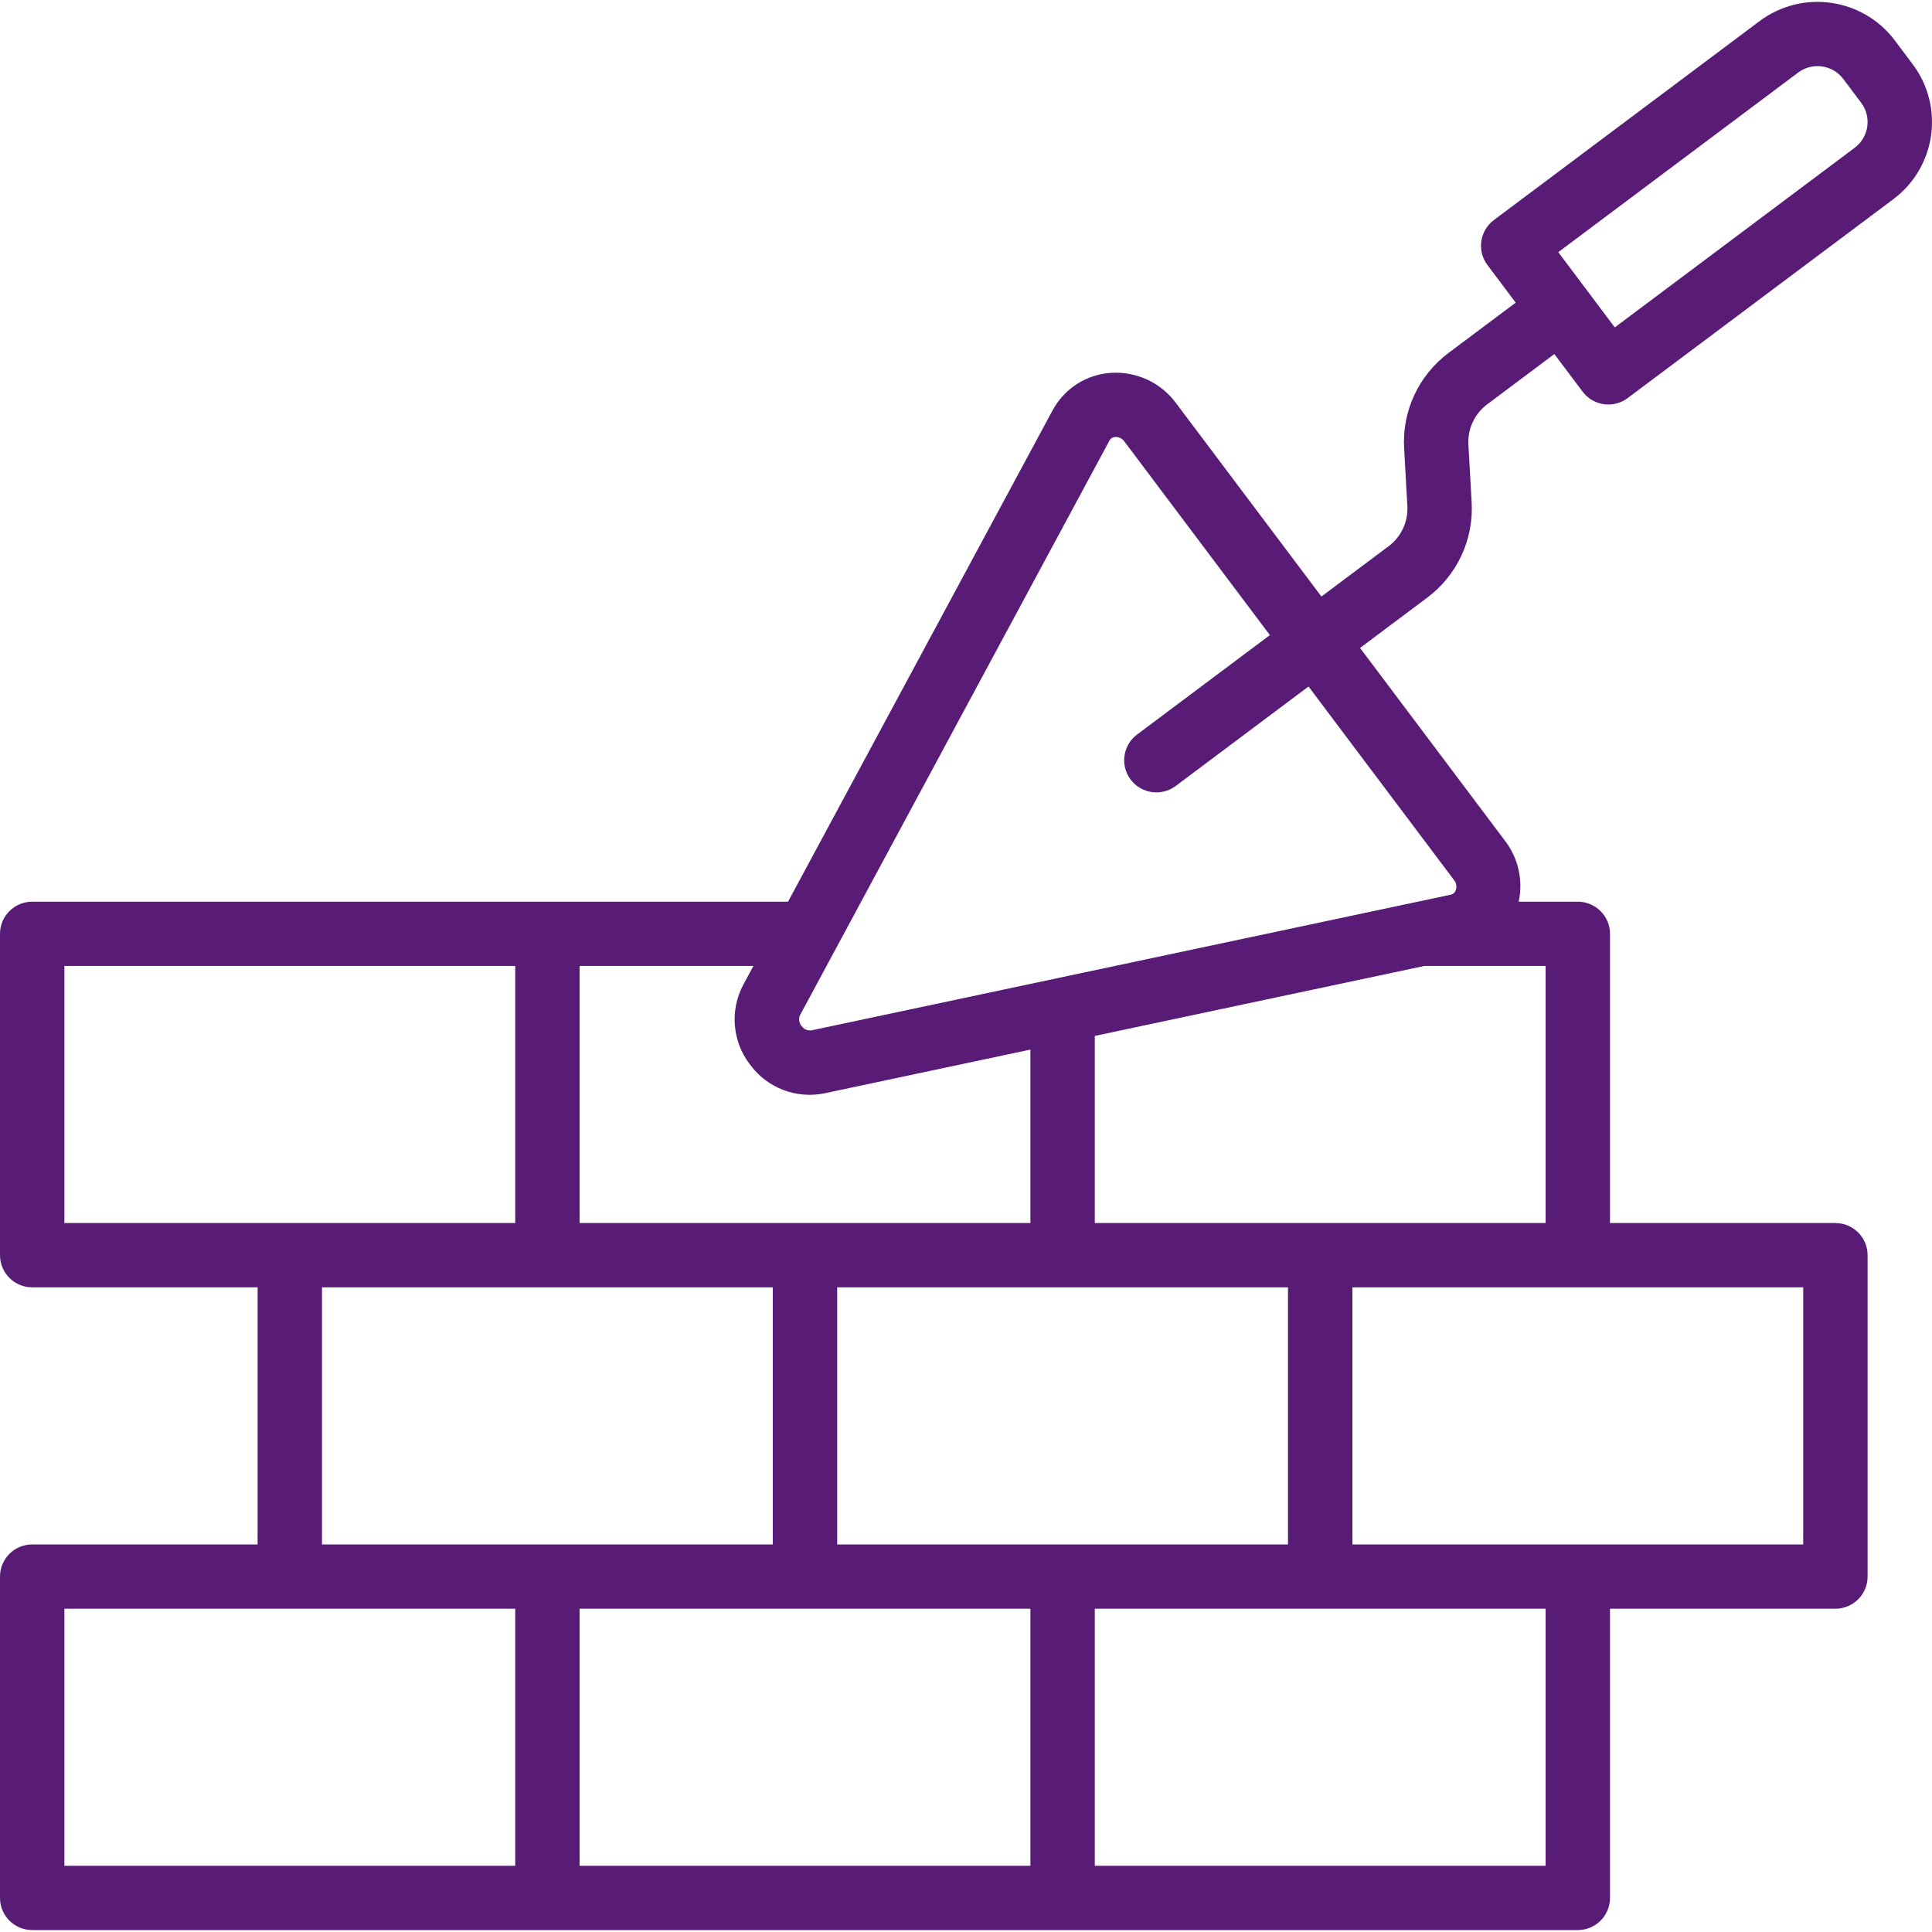 <?xml version="1.0" encoding="UTF-8"?>
<svg width="80px" height="80px" viewBox="0 0 80 80" version="1.1" xmlns="http://www.w3.org/2000/svg" xmlns:xlink="http://www.w3.org/1999/xlink">
    <!-- Generator: sketchtool 55.2 (78181) - https://sketchapp.com -->
    <title>B8F6CFC6-C117-483C-922E-90FDF0556EF4</title>
    <desc>Created with sketchtool.</desc>
    <g id="UI_AI/ADB" stroke="none" stroke-width="1" fill="none" fill-rule="evenodd">
        <g id="Devis/Hover/AI/v1" transform="translate(-811, -291)" fill="#581C76" fill-rule="nonzero">
            <g id="Tuile-choix" transform="translate(732, 248)">
                <g id="picture/brickwall" transform="translate(79, 43)">
                    <g id="brickwall">
                        <path d="M65.333,79.92 C66.07,79.92 66.667,79.324 66.667,78.59 L66.667,66.613 L76,66.613 C76.736,66.613 77.333,66.017 77.333,65.283 L77.333,51.975 C77.333,51.24 76.736,50.644 76,50.644 L66.667,50.644 L66.667,38.668 C66.667,37.933 66.07,37.337 65.333,37.337 L62.886,37.337 C63.074,36.467 62.875,35.558 62.341,34.845 L56.317,26.83 L59.099,24.747 C60.334,23.824 61.025,22.343 60.938,20.805 L60.804,18.408 C60.767,17.758 61.059,17.133 61.581,16.743 L64.362,14.661 L65.533,16.218 C65.745,16.5 66.06,16.687 66.411,16.737 C66.473,16.745 66.536,16.75 66.599,16.75 C66.888,16.75 67.169,16.656 67.399,16.483 L78.4,8.247 C80.167,6.924 80.525,4.423 79.2,2.659 L78.459,1.672 C77.132,-0.089 74.626,-0.445 72.859,0.875 L61.859,9.111 C61.27,9.552 61.151,10.387 61.592,10.975 L62.762,12.532 L59.981,14.614 C58.745,15.538 58.054,17.018 58.142,18.556 L58.275,20.953 C58.312,21.603 58.021,22.228 57.499,22.618 L54.717,24.701 L48.692,16.686 C48.062,15.833 47.037,15.364 45.978,15.441 C44.968,15.514 44.066,16.099 43.586,16.99 L32.631,37.337 L1.334,37.337 C0.597,37.337 -1.13686838e-13,37.933 -1.13686838e-13,38.668 L-1.13686838e-13,51.975 C-1.13686838e-13,52.71 0.597,53.306 1.334,53.306 L10.667,53.306 L10.667,63.952 L1.334,63.952 C0.597,63.952 -1.13686838e-13,64.547 -1.13686838e-13,65.283 L-1.13686838e-13,78.59 C-1.13686838e-13,79.324 0.597,79.92 1.334,79.92 L65.333,79.92 Z M74.459,3.004 C75.048,2.563 75.883,2.682 76.326,3.269 L77.067,4.256 C77.508,4.844 77.388,5.677 76.8,6.118 L66.865,13.557 L64.525,10.442 L74.459,3.004 Z M24,66.613 L42.667,66.613 L42.667,77.259 L24,77.259 L24,66.613 Z M34.667,53.306 L53.333,53.306 L53.333,63.952 L34.667,63.952 L34.667,53.306 Z M64,77.259 L45.333,77.259 L45.333,66.613 L64,66.613 L64,77.259 Z M74.667,63.952 L56,63.952 L56,53.306 L74.667,53.306 L74.667,63.952 Z M64,50.644 L45.333,50.644 L45.333,42.895 L58.981,39.998 L64,39.998 L64,50.644 Z M45.936,18.251 C45.981,18.158 46.075,18.098 46.179,18.095 L46.205,18.094 C46.347,18.096 46.478,18.166 46.559,18.282 L52.583,26.298 L47.083,30.416 C46.494,30.857 46.374,31.691 46.816,32.279 C47.258,32.867 48.093,32.986 48.683,32.546 L54.183,28.427 L60.208,36.442 C60.304,36.559 60.332,36.717 60.281,36.859 C60.25,36.958 60.166,37.03 60.063,37.049 L33.611,42.663 C33.447,42.688 33.282,42.618 33.188,42.482 C33.082,42.354 33.06,42.176 33.133,42.026 L45.936,18.251 Z M31.055,44.079 C31.766,45.054 32.985,45.519 34.166,45.266 L42.667,43.461 L42.667,50.644 L24,50.644 L24,39.998 L31.197,39.998 L30.784,40.766 C30.212,41.827 30.319,43.124 31.055,44.079 L31.055,44.079 Z M2.667,45.322 L2.667,42.66 L2.667,39.998 L21.334,39.998 L21.334,50.644 L2.667,50.644 L2.667,45.322 Z M13.333,53.306 L32,53.306 L32,63.952 L13.333,63.952 L13.333,53.306 Z M2.667,66.613 L21.334,66.613 L21.334,77.259 L2.667,77.259 L2.667,66.613 Z" id="Shape"></path>
                    </g>
                </g>
            </g>
        </g>
    </g>
</svg>